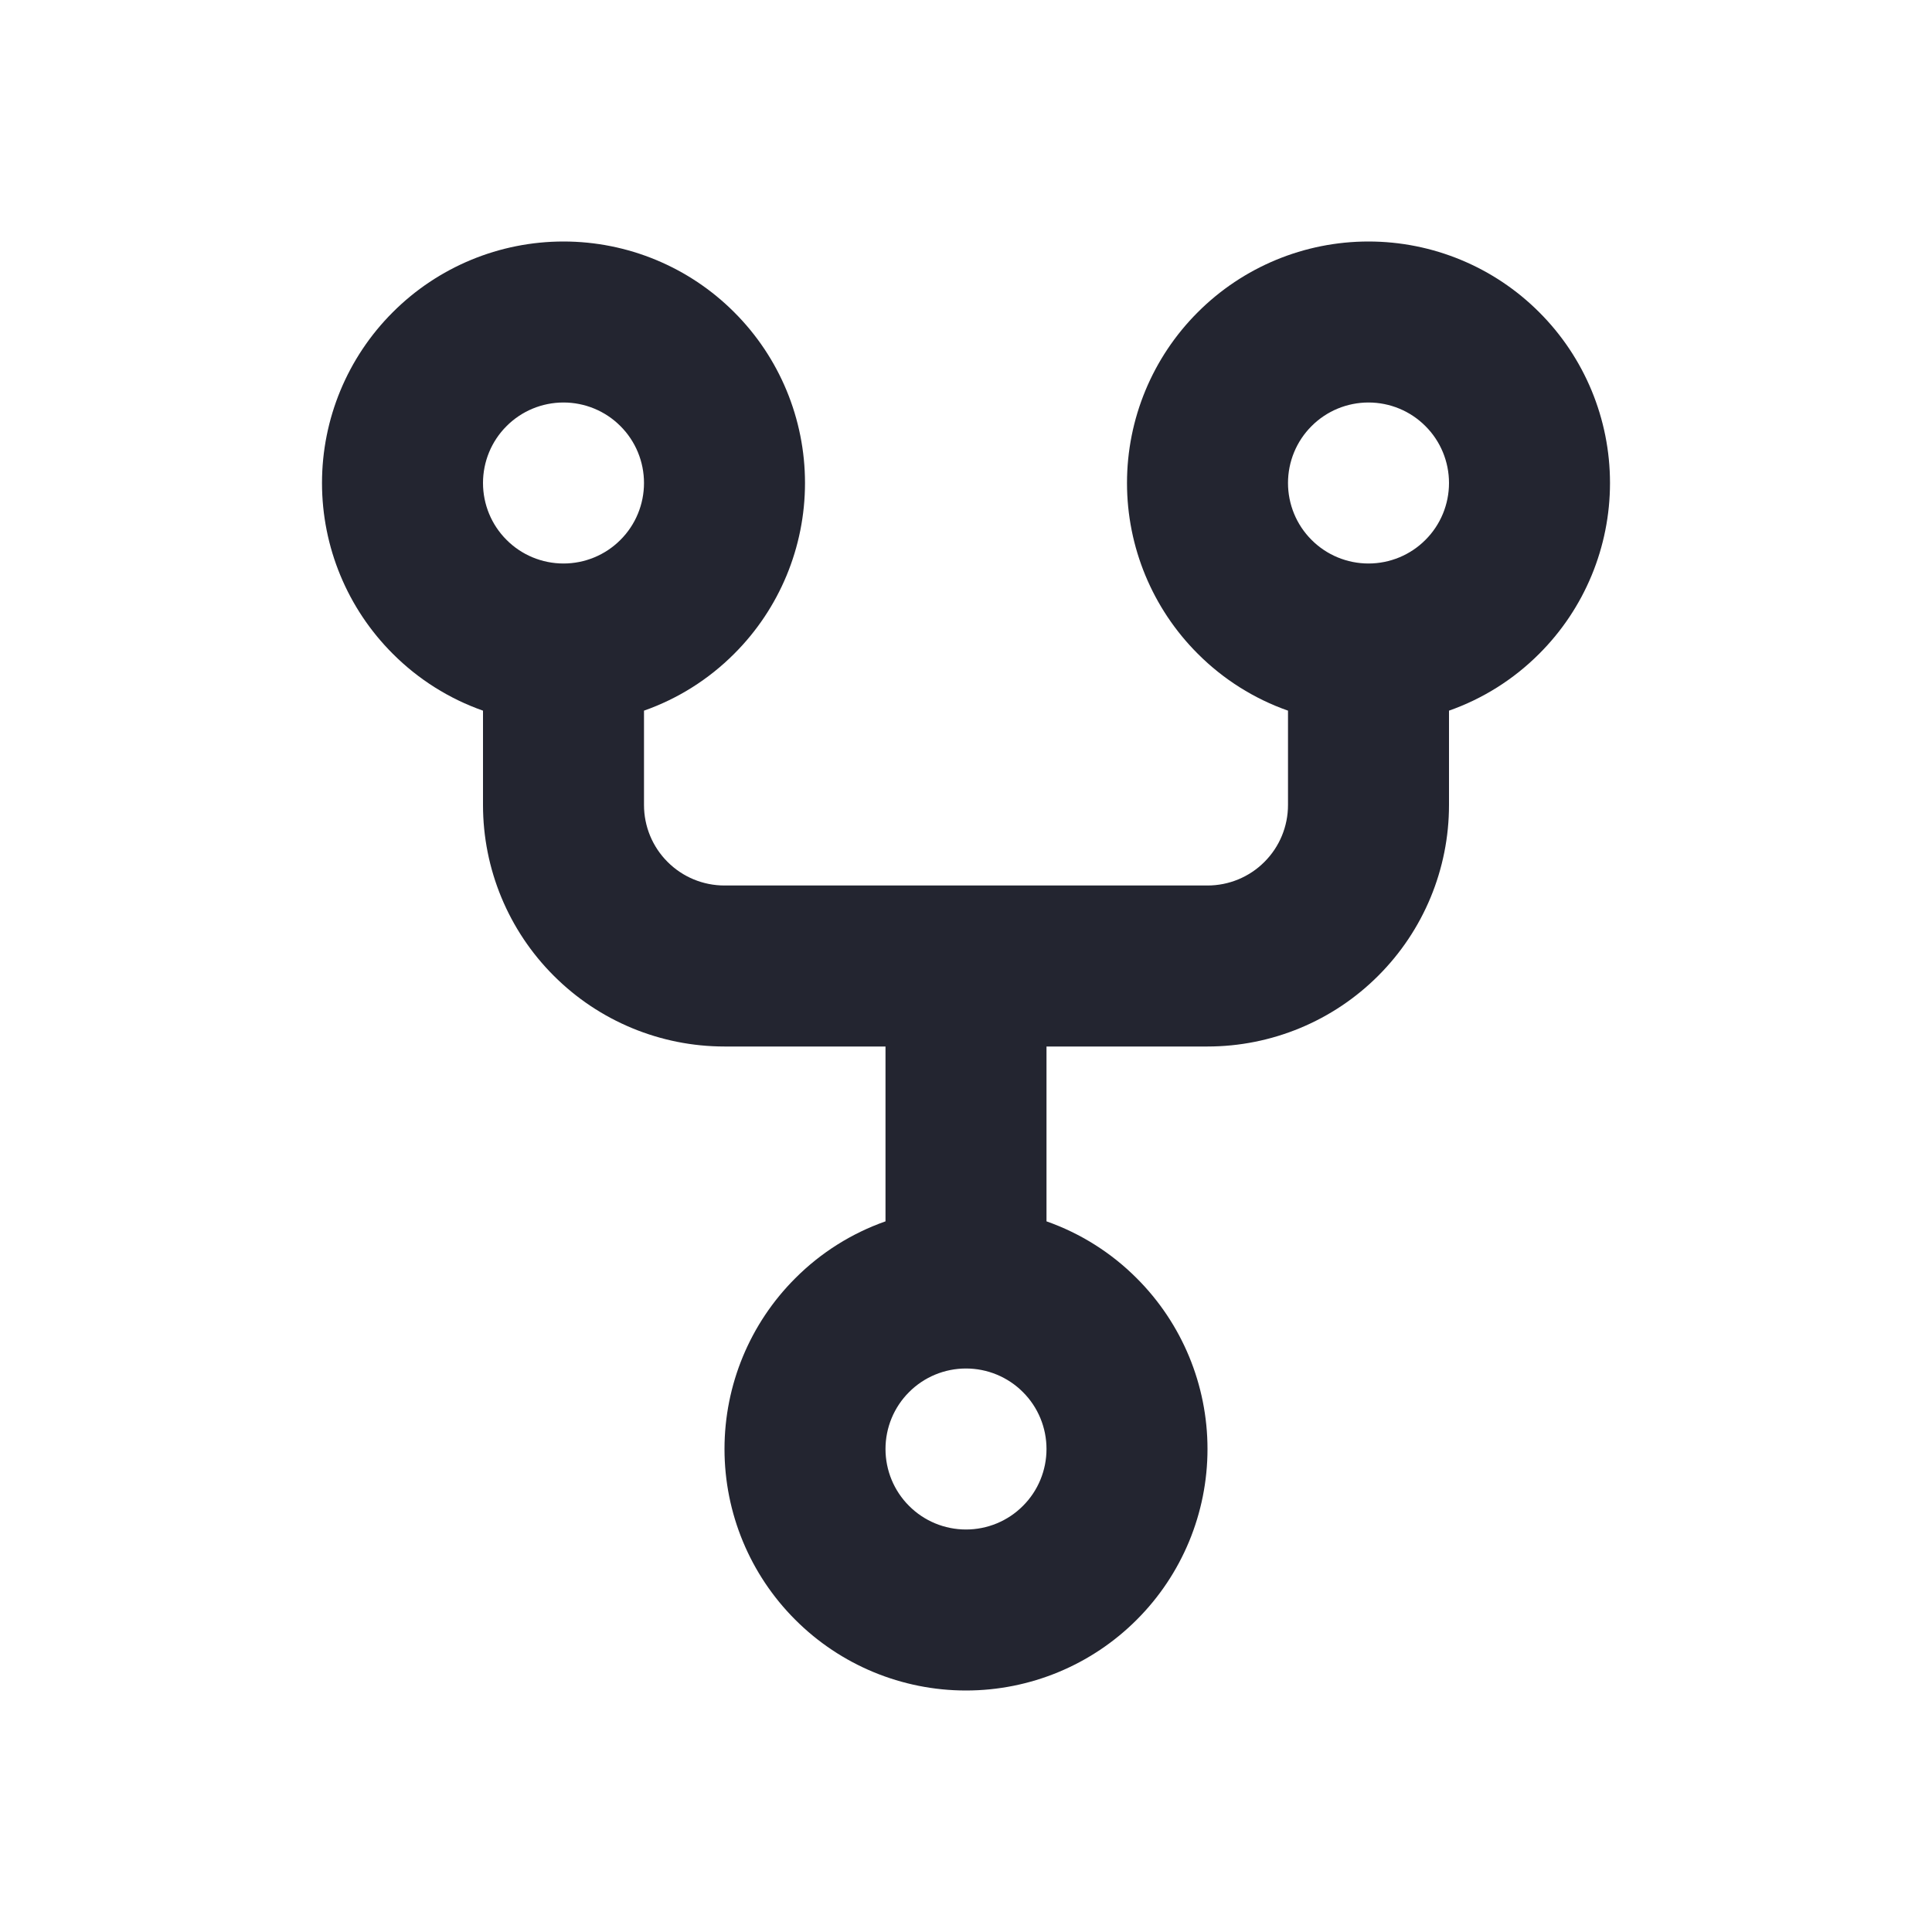 <svg width="24" height="24" viewBox="0 0 24 24" fill="none" xmlns="http://www.w3.org/2000/svg">
<path fill-rule="evenodd" clip-rule="evenodd" d="M4.879 3.879C5.441 3.316 6.204 3 7 3C7.796 3 8.559 3.316 9.121 3.879C9.684 4.441 10 5.204 10 6C10 6.796 9.684 7.559 9.121 8.121C8.802 8.441 8.418 8.681 8 8.828V10C8 10.265 8.105 10.52 8.293 10.707C8.48 10.895 8.735 11 9 11H12H15C15.265 11 15.52 10.895 15.707 10.707C15.895 10.52 16 10.265 16 10V8.828C15.582 8.681 15.198 8.441 14.879 8.121C14.316 7.559 14 6.796 14 6C14 5.204 14.316 4.441 14.879 3.879C15.441 3.316 16.204 3 17 3C17.796 3 18.559 3.316 19.121 3.879C19.684 4.441 20 5.204 20 6C20 6.796 19.684 7.559 19.121 8.121C18.802 8.441 18.418 8.681 18 8.828V10C18 10.796 17.684 11.559 17.121 12.121C16.559 12.684 15.796 13 15 13H13V15.172C13.418 15.319 13.802 15.559 14.121 15.879C14.684 16.441 15 17.204 15 18C15 18.796 14.684 19.559 14.121 20.121C13.559 20.684 12.796 21 12 21C11.204 21 10.441 20.684 9.879 20.121C9.316 19.559 9 18.796 9 18C9 17.204 9.316 16.441 9.879 15.879C10.198 15.559 10.582 15.319 11 15.172V13H9C8.204 13 7.441 12.684 6.879 12.121C6.316 11.559 6 10.796 6 10V8.828C5.582 8.681 5.198 8.441 4.879 8.121C4.316 7.559 4 6.796 4 6C4 5.204 4.316 4.441 4.879 3.879ZM12 17C11.735 17 11.48 17.105 11.293 17.293C11.105 17.48 11 17.735 11 18C11 18.265 11.105 18.52 11.293 18.707C11.48 18.895 11.735 19 12 19C12.265 19 12.52 18.895 12.707 18.707C12.895 18.52 13 18.265 13 18C13 17.735 12.895 17.48 12.707 17.293C12.52 17.105 12.265 17 12 17ZM17.707 6.707C17.52 6.895 17.265 7 17 7C16.735 7 16.48 6.895 16.293 6.707C16.105 6.52 16 6.265 16 6C16 5.735 16.105 5.48 16.293 5.293C16.48 5.105 16.735 5 17 5C17.265 5 17.52 5.105 17.707 5.293C17.895 5.48 18 5.735 18 6C18 6.265 17.895 6.52 17.707 6.707ZM7.707 6.707C7.52 6.895 7.265 7 7 7C6.735 7 6.48 6.895 6.293 6.707C6.105 6.52 6 6.265 6 6C6 5.735 6.105 5.48 6.293 5.293C6.48 5.105 6.735 5 7 5C7.265 5 7.52 5.105 7.707 5.293C7.895 5.48 8 5.735 8 6C8 6.265 7.895 6.52 7.707 6.707Z" fill="#232530"/>
</svg>

